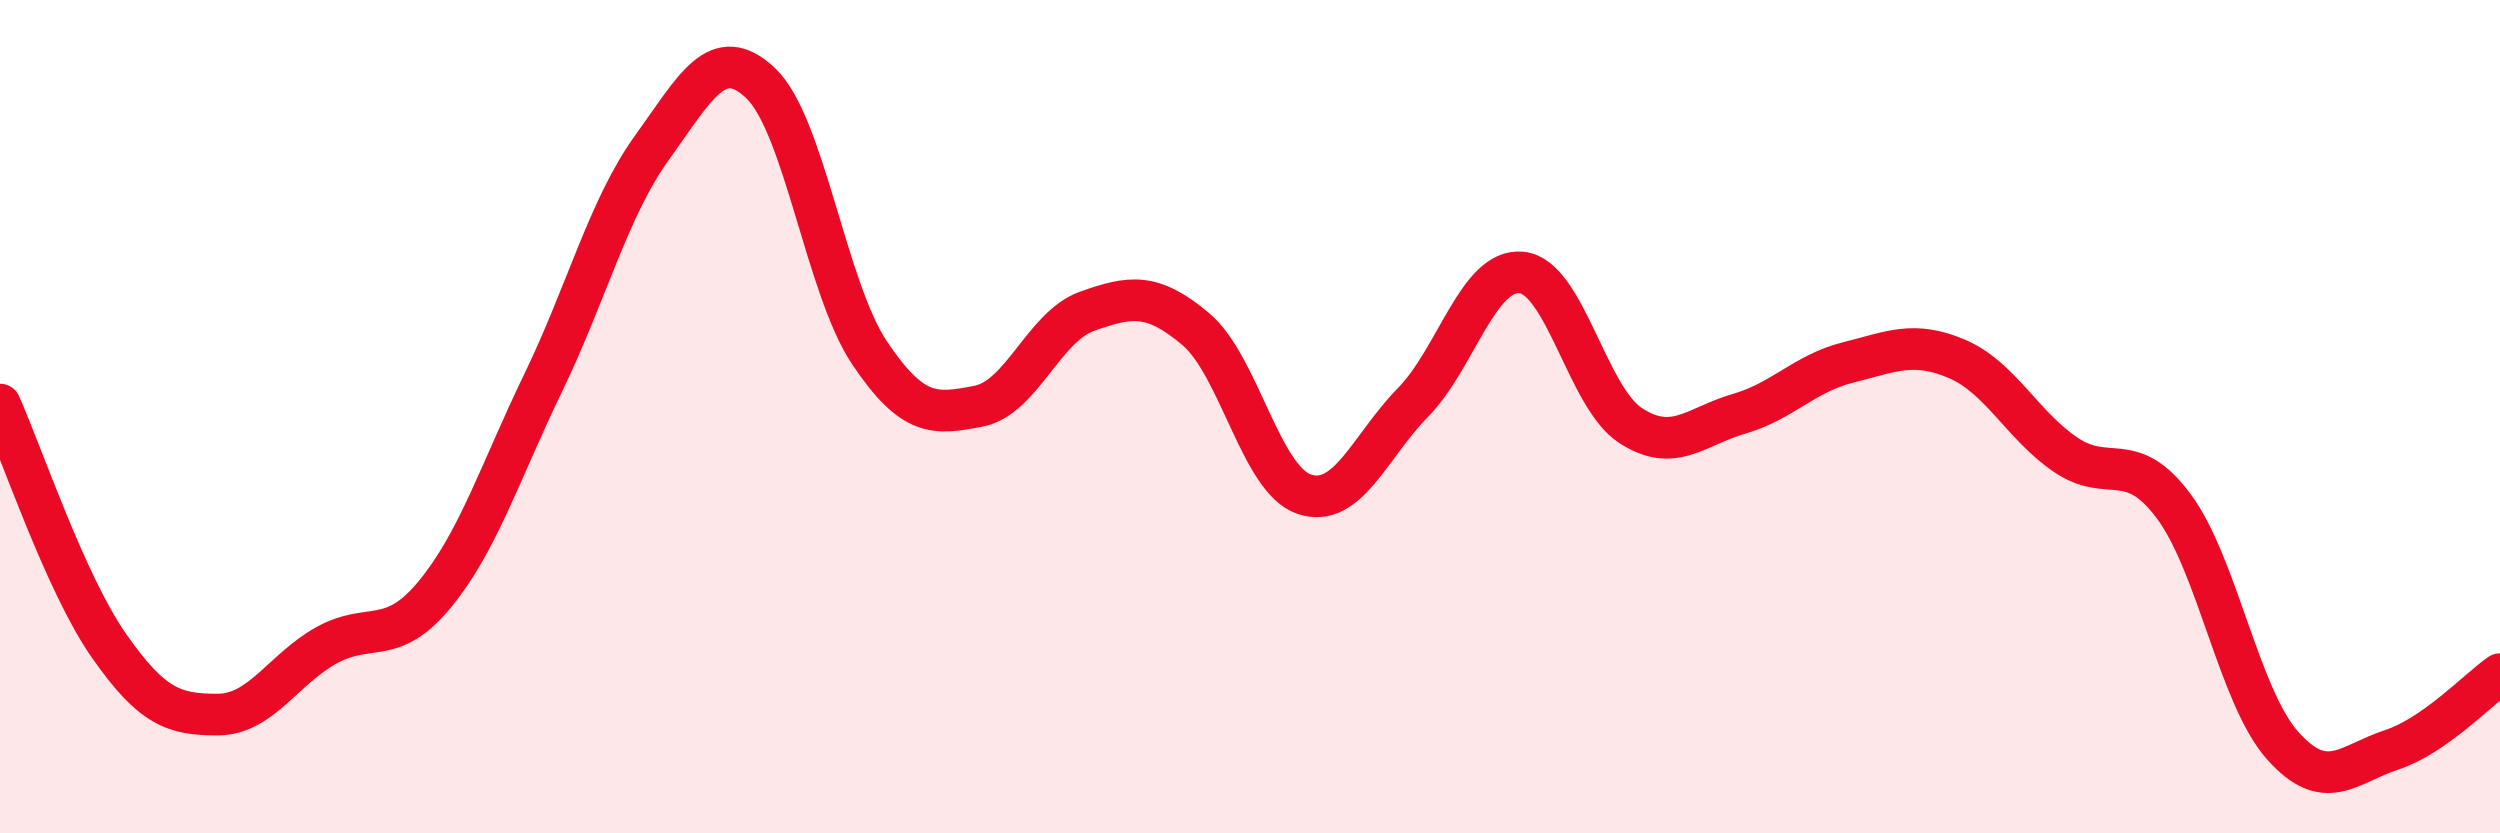 
    <svg width="60" height="20" viewBox="0 0 60 20" xmlns="http://www.w3.org/2000/svg">
      <path
        d="M 0,9.71 C 0.52,10.87 1.57,14 2.61,15.49 C 3.65,16.98 4.18,17.15 5.22,17.15 C 6.26,17.15 6.79,16.07 7.83,15.49 C 8.87,14.91 9.39,15.53 10.43,14.27 C 11.47,13.01 12,11.33 13.04,9.18 C 14.08,7.03 14.61,4.98 15.65,3.54 C 16.69,2.1 17.22,1.01 18.26,2 C 19.3,2.99 19.83,6.92 20.87,8.47 C 21.91,10.02 22.44,9.95 23.48,9.75 C 24.52,9.55 25.05,7.84 26.09,7.47 C 27.13,7.1 27.66,7.02 28.7,7.9 C 29.74,8.78 30.26,11.51 31.3,11.86 C 32.34,12.21 32.87,10.72 33.91,9.66 C 34.95,8.6 35.48,6.43 36.52,6.54 C 37.56,6.65 38.09,9.53 39.13,10.21 C 40.17,10.89 40.7,10.23 41.74,9.93 C 42.78,9.63 43.31,8.96 44.35,8.7 C 45.39,8.44 45.92,8.17 46.96,8.61 C 48,9.05 48.53,10.2 49.57,10.91 C 50.61,11.62 51.13,10.75 52.17,12.15 C 53.21,13.55 53.74,16.72 54.78,17.89 C 55.82,19.06 56.35,18.34 57.39,18 C 58.43,17.66 59.48,16.54 60,16.18L60 20L0 20Z"
        fill="#EB0A25"
        opacity="0.1"
        stroke-linecap="round"
        stroke-linejoin="round"
      />
      <path
        d="M 0,9.71 C 0.52,10.87 1.57,14 2.61,15.49 C 3.65,16.98 4.18,17.15 5.22,17.15 C 6.26,17.15 6.79,16.07 7.83,15.49 C 8.87,14.91 9.39,15.53 10.43,14.27 C 11.47,13.01 12,11.33 13.04,9.18 C 14.08,7.03 14.61,4.98 15.65,3.54 C 16.69,2.1 17.22,1.01 18.26,2 C 19.3,2.99 19.83,6.92 20.87,8.47 C 21.91,10.02 22.44,9.95 23.48,9.75 C 24.52,9.55 25.05,7.84 26.09,7.47 C 27.13,7.1 27.66,7.02 28.7,7.9 C 29.74,8.78 30.26,11.51 31.3,11.86 C 32.34,12.21 32.87,10.72 33.91,9.66 C 34.95,8.6 35.48,6.43 36.52,6.54 C 37.56,6.65 38.09,9.53 39.13,10.21 C 40.17,10.89 40.7,10.23 41.74,9.93 C 42.78,9.63 43.31,8.96 44.35,8.7 C 45.39,8.44 45.92,8.17 46.96,8.61 C 48,9.05 48.53,10.2 49.57,10.91 C 50.61,11.62 51.13,10.75 52.17,12.15 C 53.21,13.55 53.74,16.72 54.78,17.89 C 55.82,19.06 56.35,18.34 57.39,18 C 58.43,17.66 59.48,16.54 60,16.18"
        stroke="#EB0A25"
        stroke-width="1"
        fill="none"
        stroke-linecap="round"
        stroke-linejoin="round"
      />
    </svg>
  